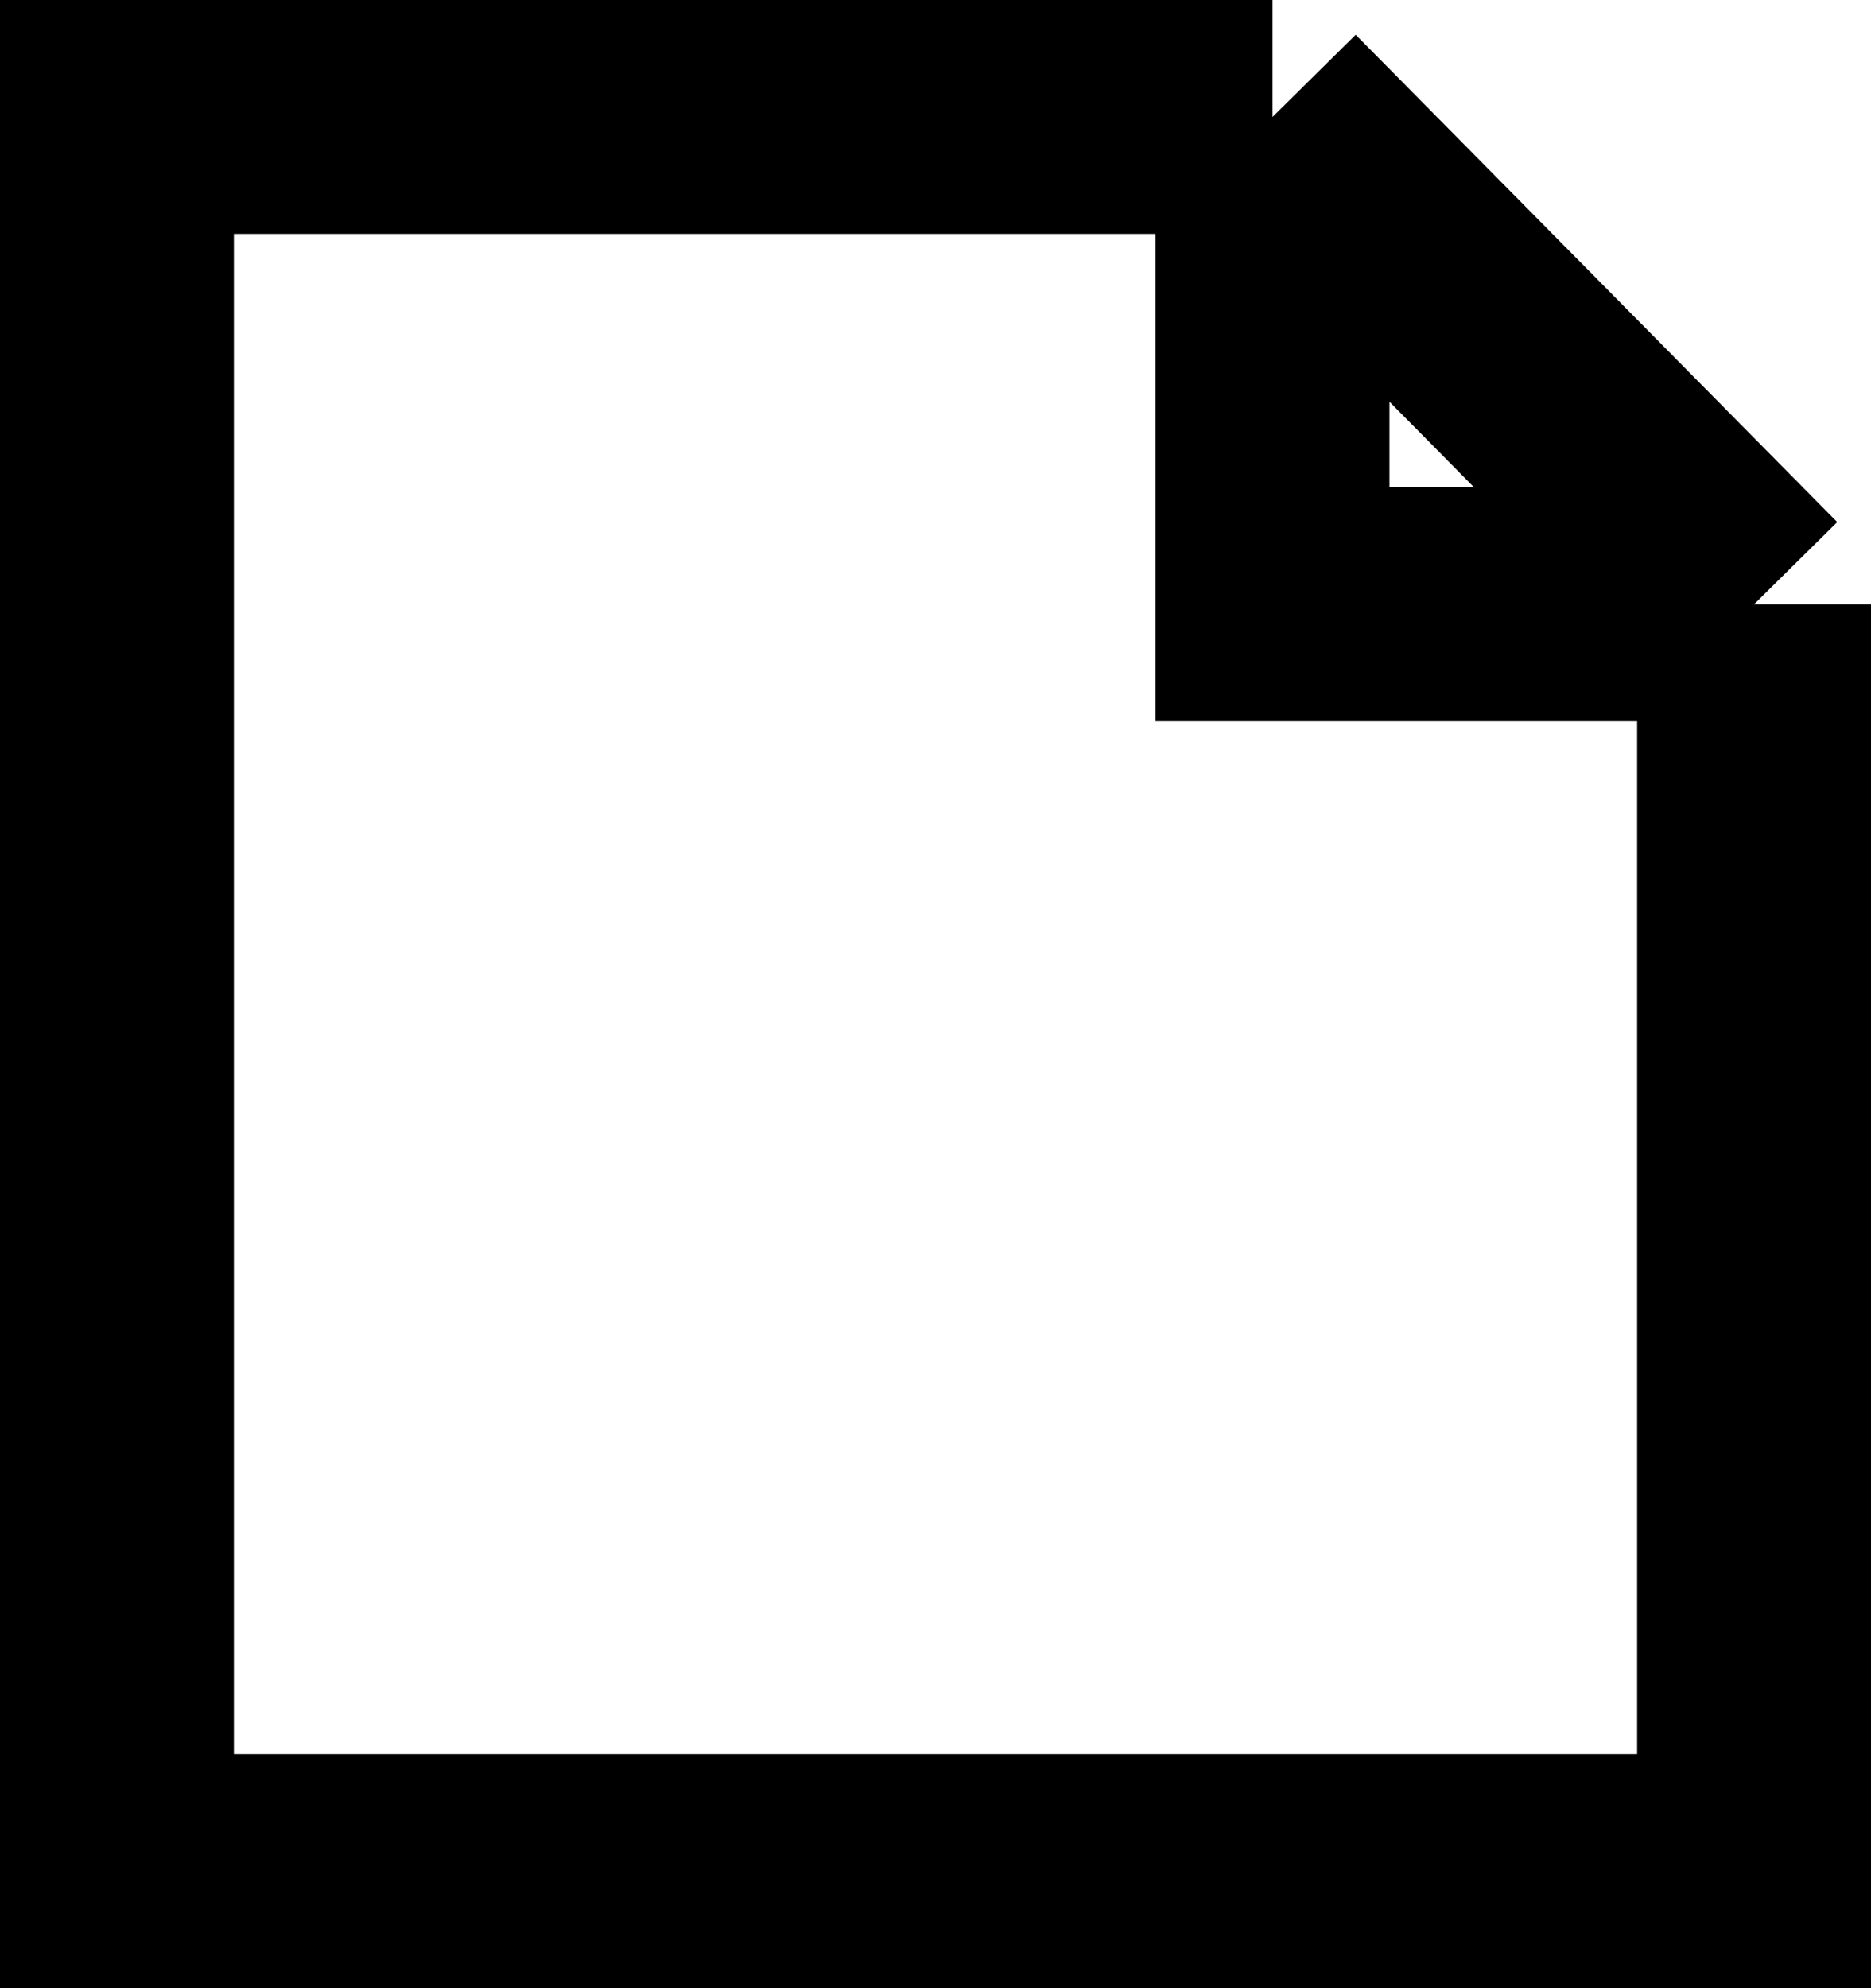 <svg width="16" height="17" viewBox="0 0 16 17" fill="none" xmlns="http://www.w3.org/2000/svg">
<path d="M15 5.167V16H1V1H10.882M15 5.167L10.882 1M15 5.167H10.882V1" stroke="black" stroke-width="2"/>
</svg>
